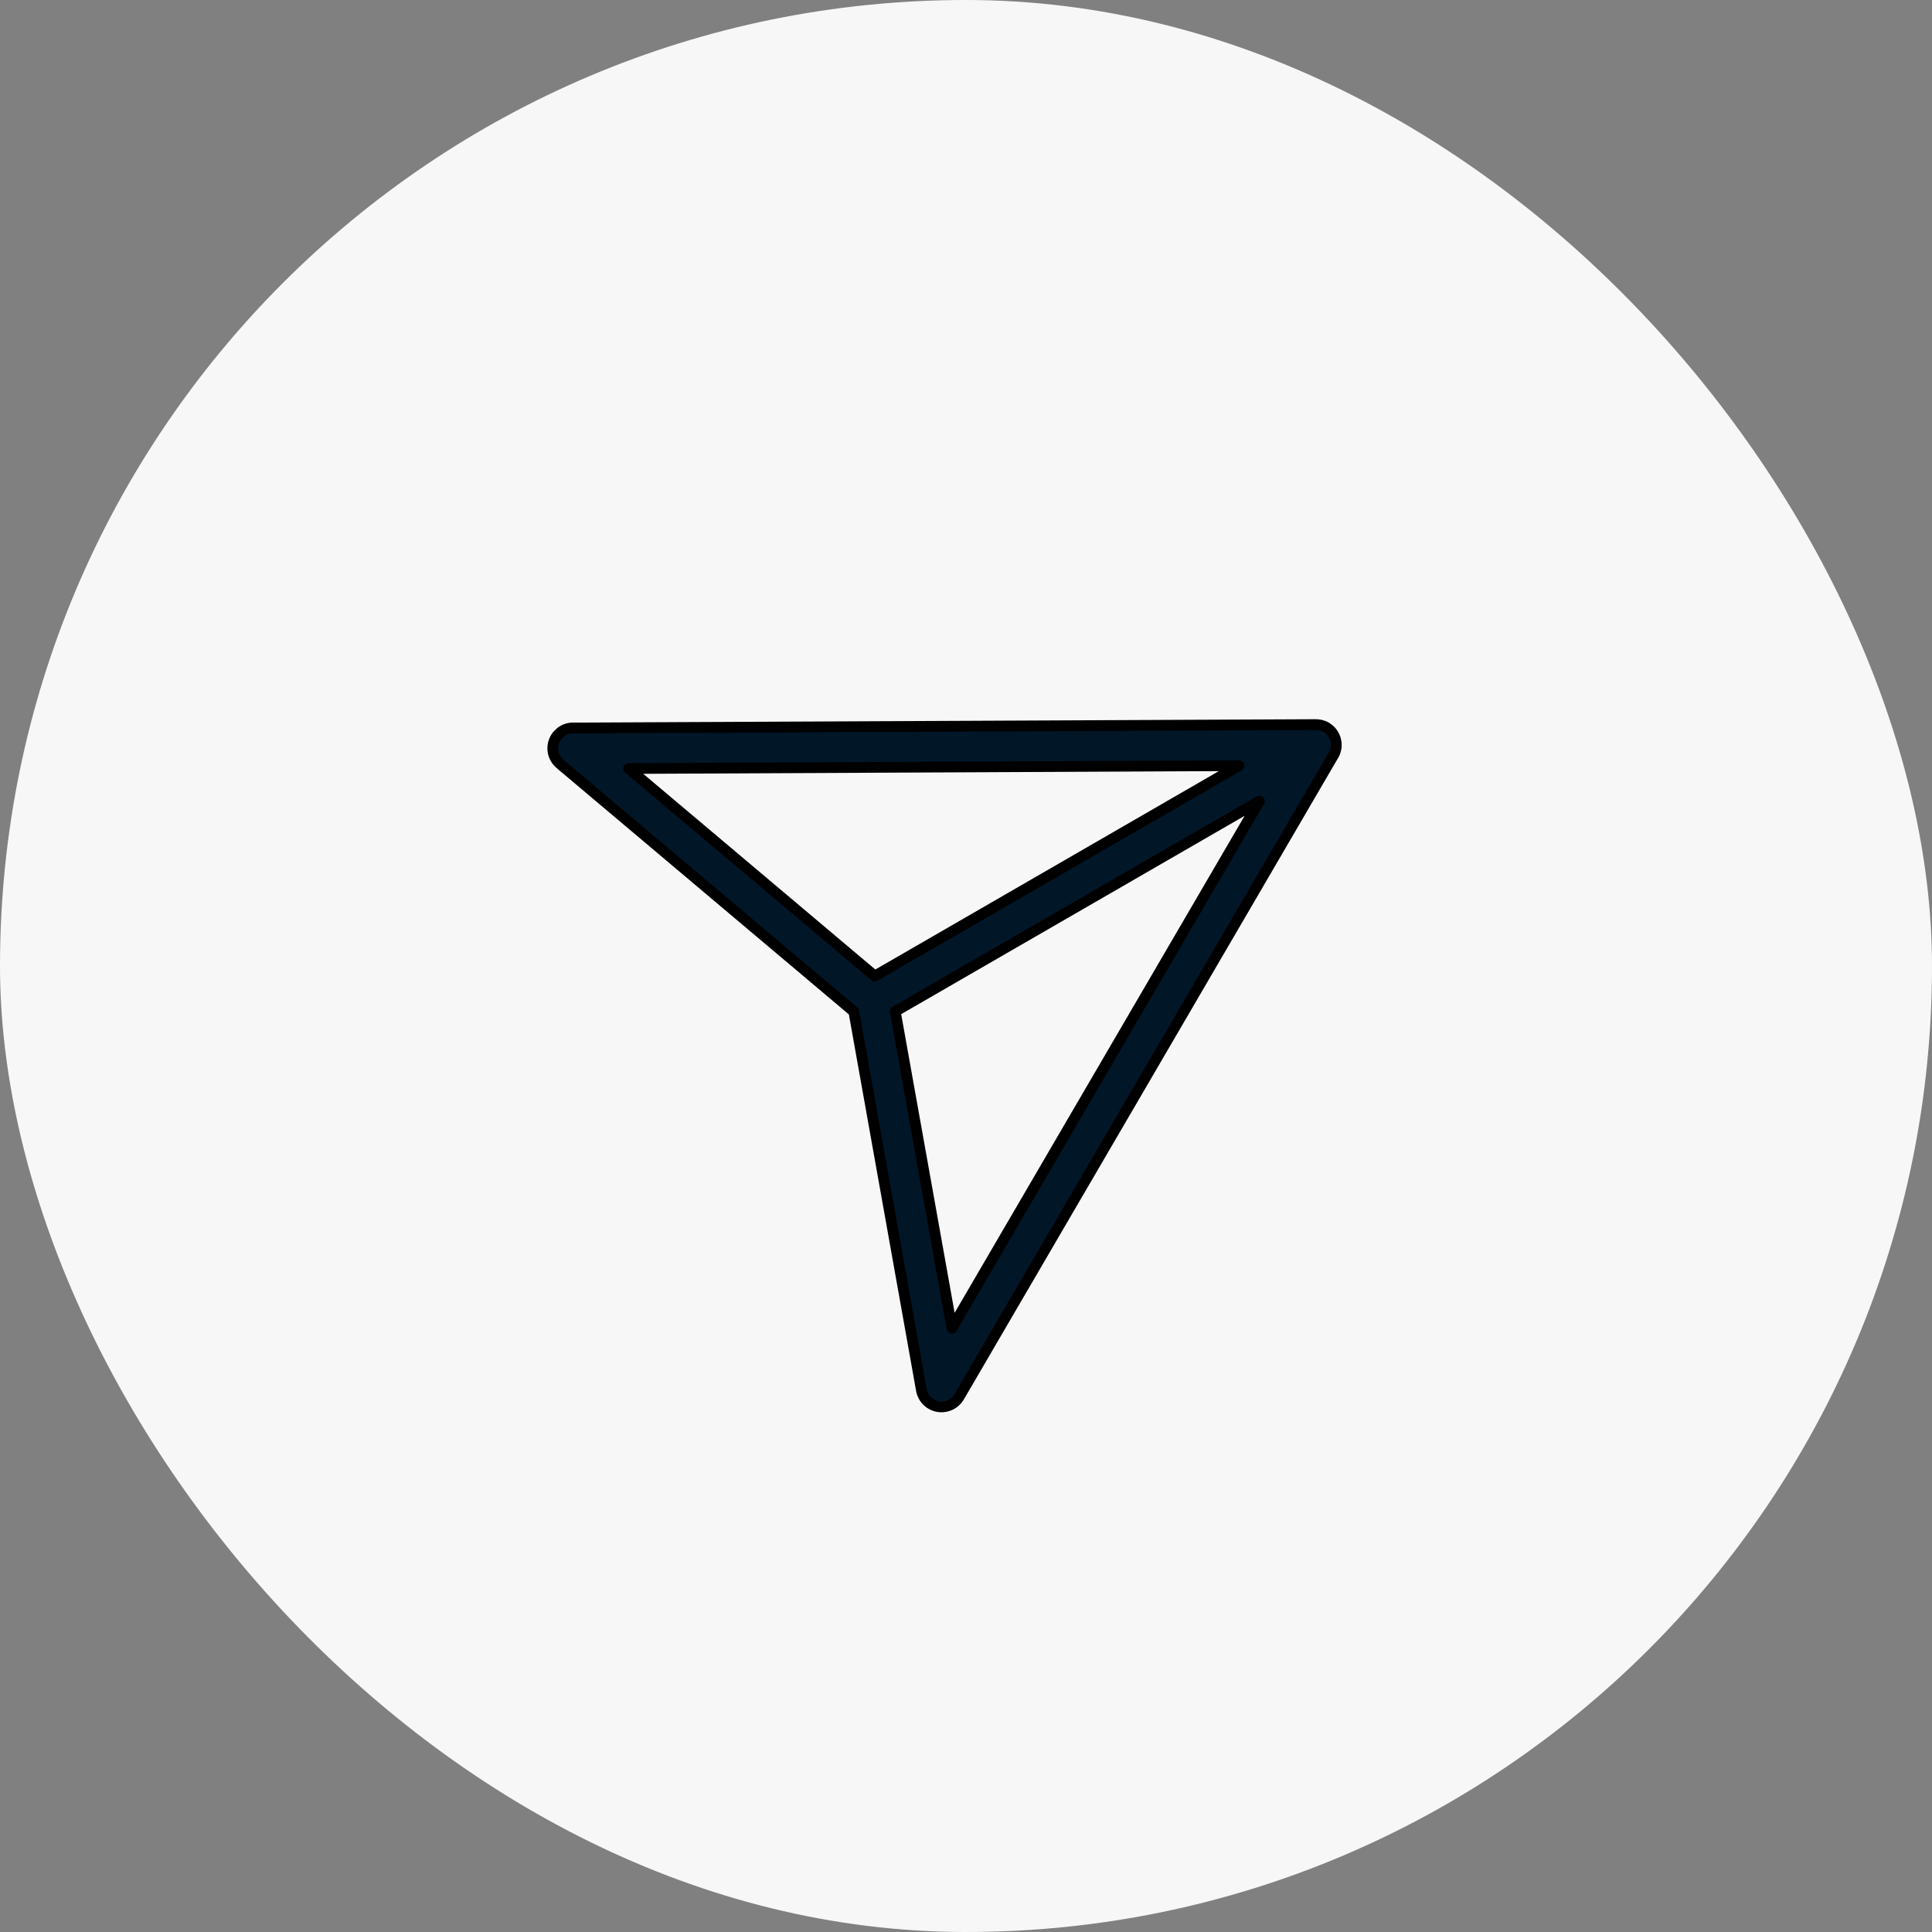 <svg width="45" height="45" viewBox="0 0 45 45" fill="none" xmlns="http://www.w3.org/2000/svg">
<rect x="0" y="0" width="45" height="45" fill="#808080" stroke="none"/>
<rect width="45" height="45" rx="22.5" fill="#F7F7F7"/>
<path d="M30.623 16.877C30.712 16.873 30.804 16.891 30.889 16.94C31.115 17.072 31.194 17.365 31.06 17.592L31.059 17.591L22.345 32.527C22.278 32.645 22.159 32.736 22.014 32.762C21.753 32.809 21.508 32.636 21.461 32.378V32.377L19.887 23.561L13.044 17.793V17.792C12.843 17.623 12.819 17.325 12.985 17.125L13.062 17.051C13.146 16.987 13.246 16.956 13.345 16.954C13.348 16.954 13.351 16.956 13.354 16.956L30.616 16.877V16.876L30.617 16.877L30.623 16.876V16.877ZM20.852 23.557L22.172 30.935L29.335 18.658L20.852 23.557ZM14.642 17.9L20.375 22.734L28.859 17.834L14.642 17.9Z" fill="#011627" stroke="black" stroke-width="0.25" stroke-linejoin="round"/>
</svg>
